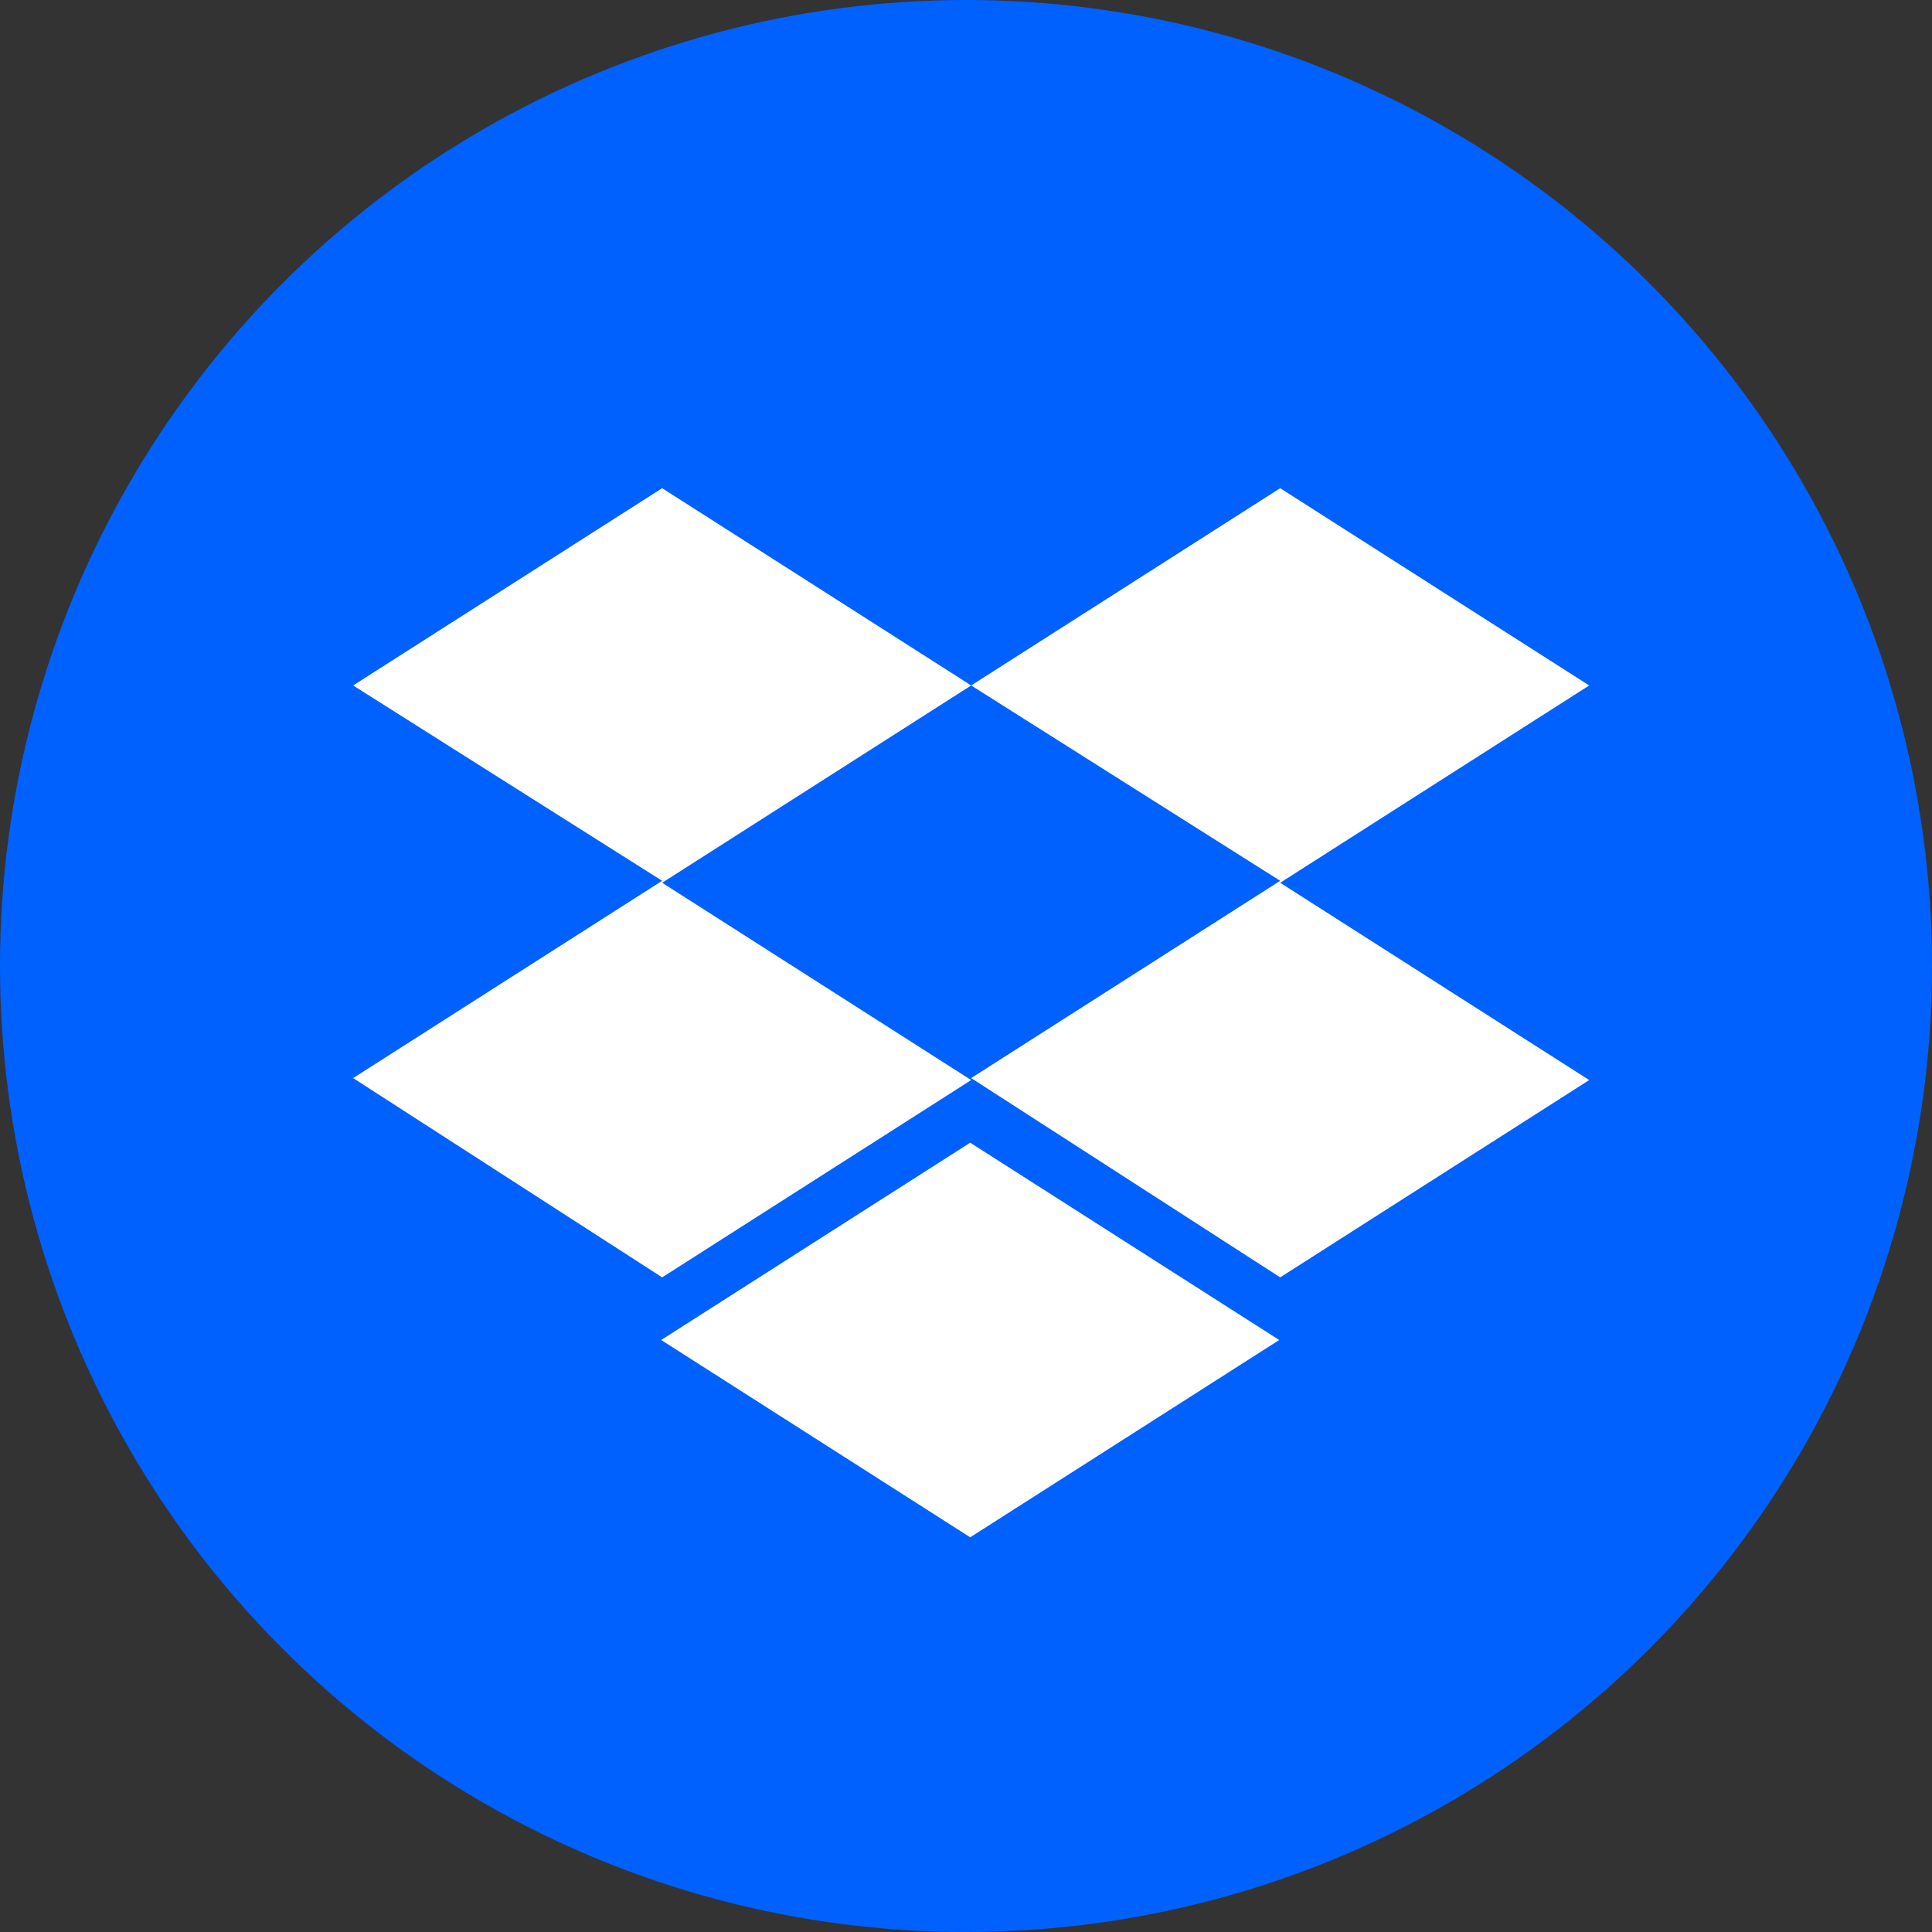 <svg width="74" height="74" viewBox="0 0 74 74" fill="none" xmlns="http://www.w3.org/2000/svg">
<rect x="0" y="0" width="74" height="74" fill="#333333" stroke="none"/>
<circle cx="37" cy="37" r="37" fill="#0061FF"/>
<path d="M37.198 26.255L25.362 33.812L37.198 41.369L25.362 48.926L13.526 41.293L25.362 33.737L13.526 26.255L25.362 18.699L37.198 26.255ZM25.325 51.325L37.161 43.768L48.997 51.325L37.161 58.882L25.325 51.325ZM37.198 41.293L49.034 33.737L37.198 26.255L49.034 18.699L60.87 26.255L49.034 33.812L60.87 41.369L49.034 48.926L37.198 41.293Z" fill="white"/>
</svg>
